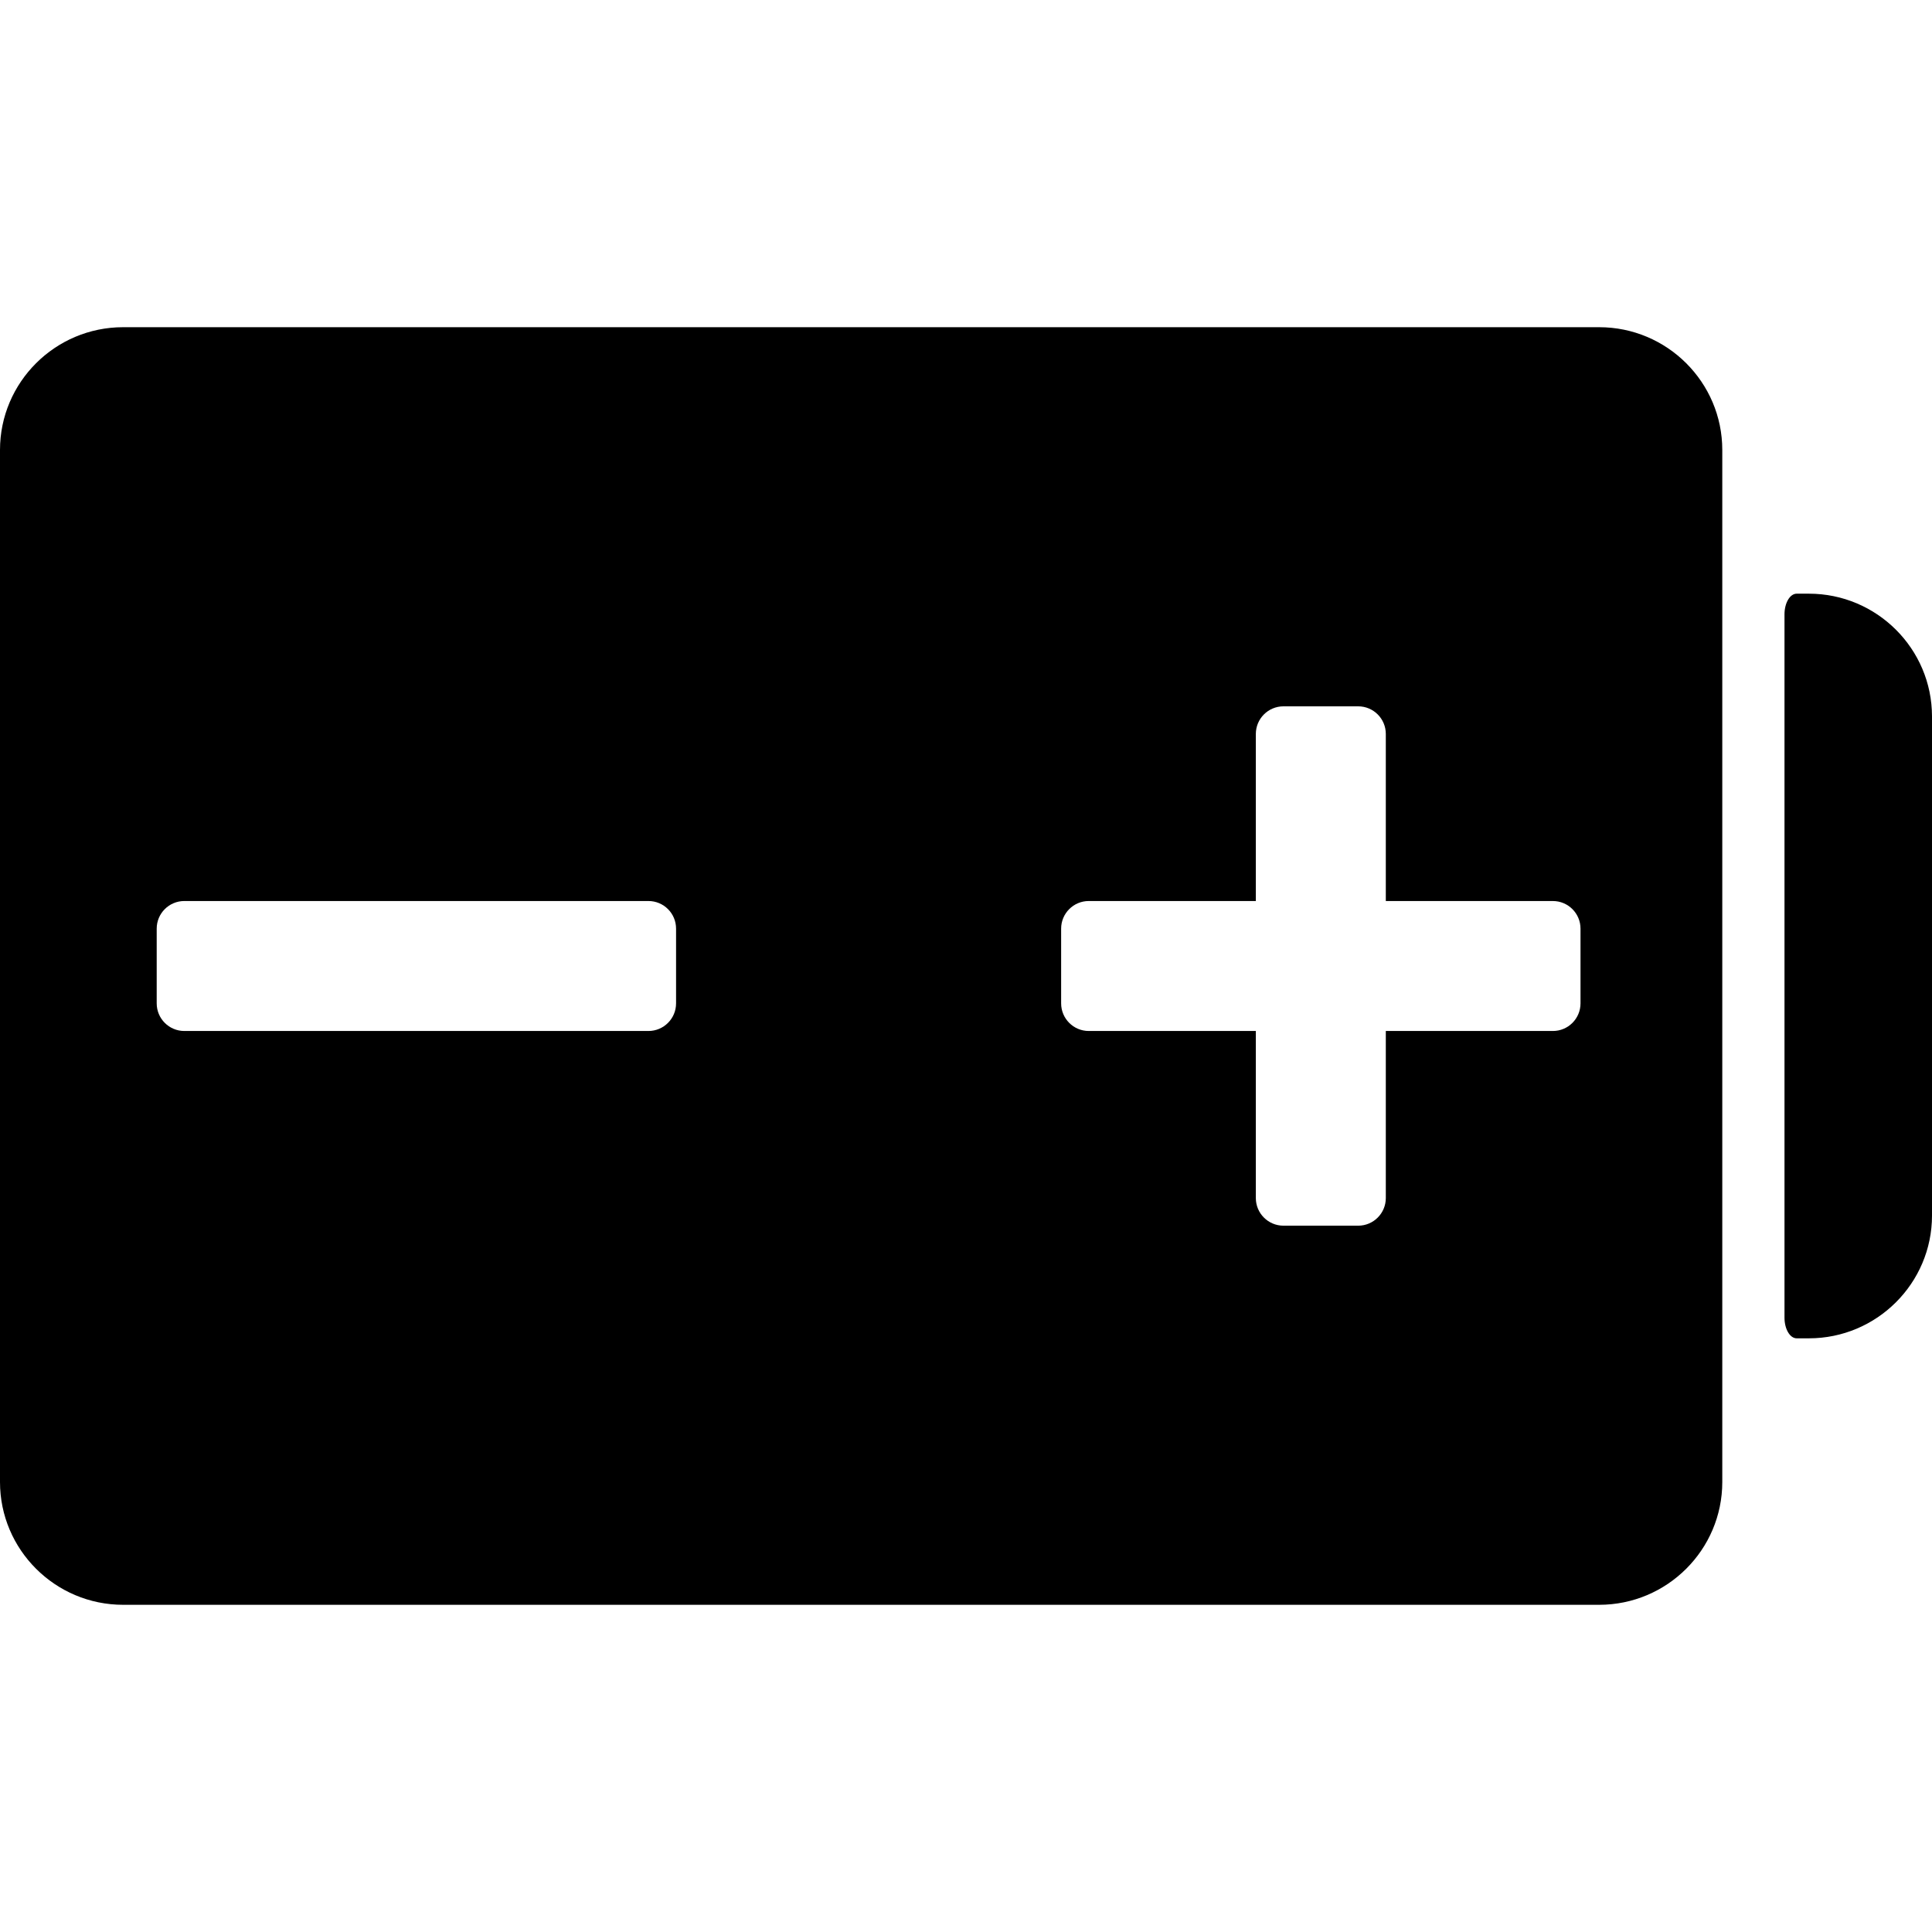 <?xml version="1.0" encoding="iso-8859-1"?>
<!-- Generator: Adobe Illustrator 16.0.0, SVG Export Plug-In . SVG Version: 6.00 Build 0)  -->
<!DOCTYPE svg PUBLIC "-//W3C//DTD SVG 1.1//EN" "http://www.w3.org/Graphics/SVG/1.1/DTD/svg11.dtd">
<svg version="1.1" id="Capa_1" xmlns="http://www.w3.org/2000/svg" xmlns:xlink="http://www.w3.org/1999/xlink" x="0px" y="0px"
	 width="569.16px" height="569.16px" viewBox="0 0 569.16 569.16" style="enable-background:new 0 0 569.16 569.16;"
	 xml:space="preserve">
<g>
	<g>
		<path d="M471.108,96.392H36.27c-20,0-36.27,16.227-36.27,36.172v304.033c0,19.945,16.27,36.172,36.27,36.172h434.838
			c20,0,36.271-16.227,36.271-36.172V132.564C507.382,112.619,491.108,96.392,471.108,96.392z M199.167,295.585
			c0,4.496-3.645,8.141-8.14,8.141H54.303c-4.495,0-8.14-3.645-8.14-8.141v-22.01c0-4.495,3.645-8.14,8.14-8.14h136.724
			c4.495,0,8.14,3.645,8.14,8.14V295.585L199.167,295.585z M465.612,295.585c0,4.496-3.644,8.141-8.14,8.141h-49.217v49.217
			c0,4.494-3.645,8.139-8.14,8.139h-22.011c-4.495,0-8.14-3.645-8.14-8.139v-49.217h-49.217c-4.495,0-8.14-3.645-8.14-8.141v-22.01
			c0-4.495,3.645-8.14,8.14-8.14h49.217v-49.214c0-4.495,3.645-8.14,8.14-8.14h22.011c4.495,0,8.14,3.645,8.14,8.14v49.217h49.217
			c4.495,0,8.14,3.645,8.14,8.14V295.585z"/>
		<path d="M532.89,174.896c0,0-1.606,0-3.592,0c-1.986,0-3.593,2.727-3.593,6.086v207.199c0,3.363,1.606,6.086,3.593,6.086h3.592
			c20,0,36.271-16.227,36.271-36.172V211.068C569.16,191.123,552.89,174.896,532.89,174.896z"/>
	</g>
</g>
<g>
</g>
<g>
</g>
<g>
</g>
<g>
</g>
<g>
</g>
<g>
</g>
<g>
</g>
<g>
</g>
<g>
</g>
<g>
</g>
<g>
</g>
<g>
</g>
<g>
</g>
<g>
</g>
<g>
</g>
</svg>
